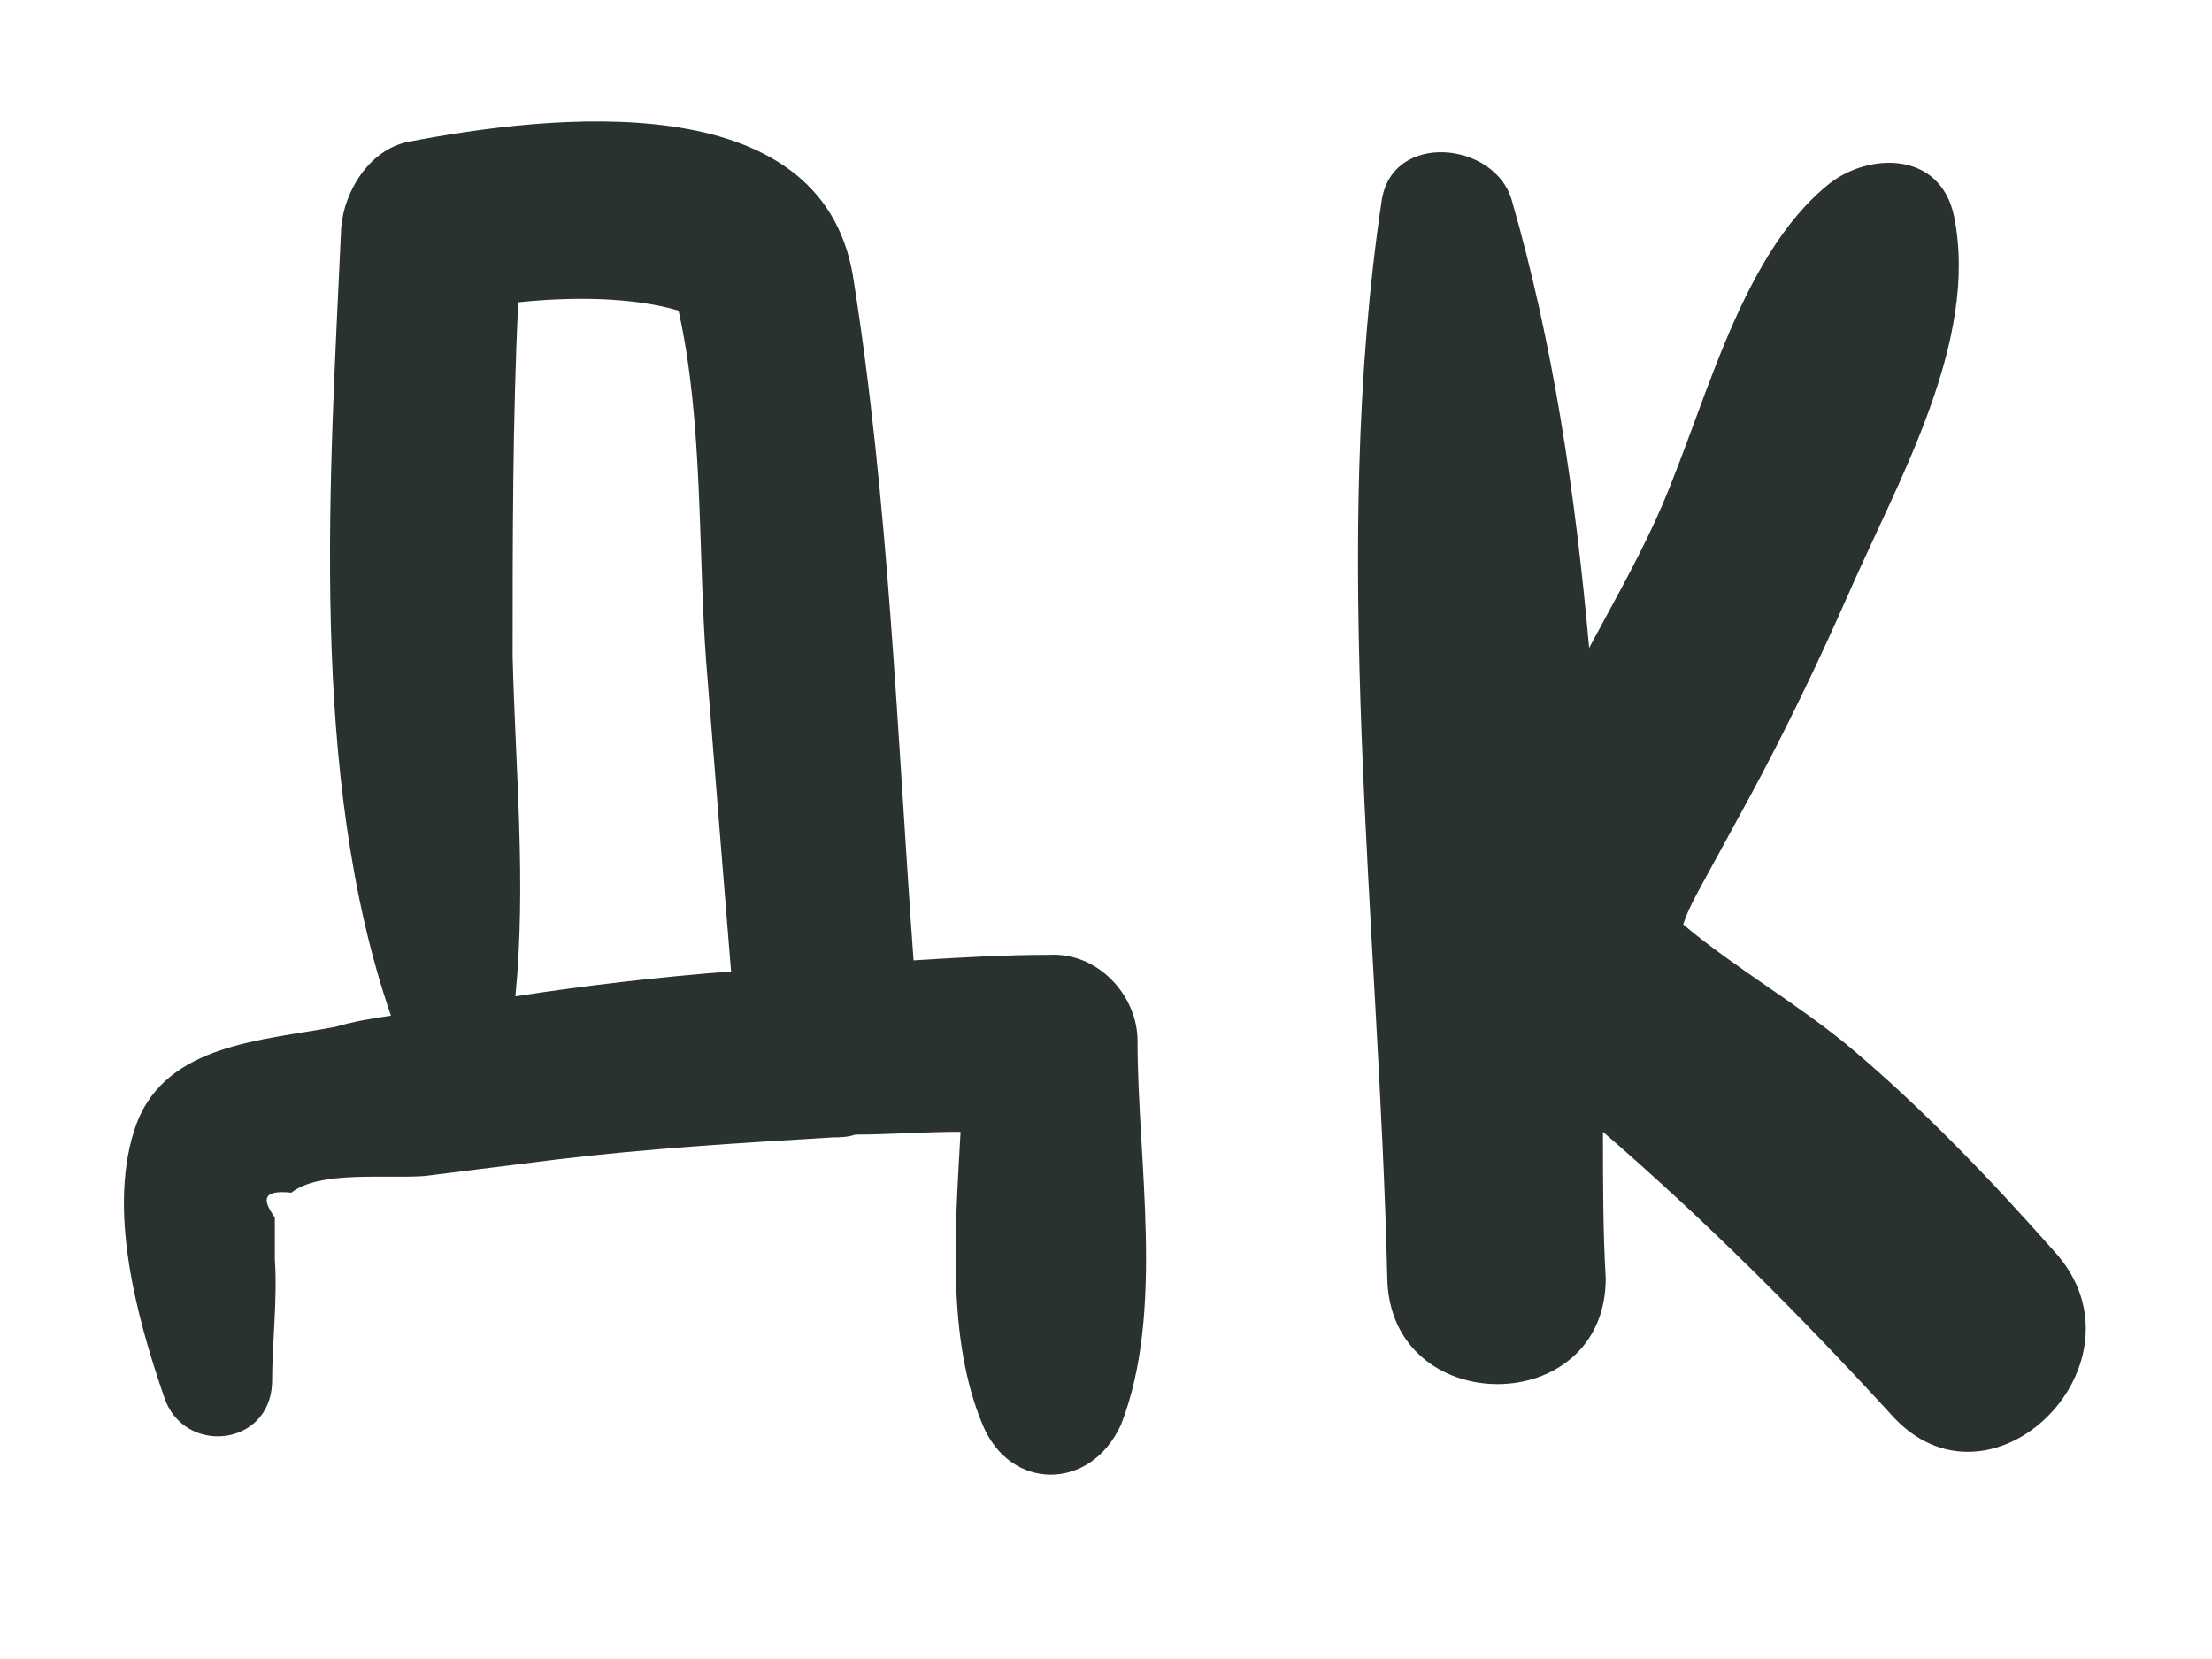 <?xml version="1.0" encoding="UTF-8"?> <svg xmlns="http://www.w3.org/2000/svg" width="12" height="9" viewBox="0 0 12 9" fill="none"><path d="M6.171 5.645C6.171 6.305 6.321 7.115 6.081 7.73C5.916 8.09 5.481 8.09 5.331 7.73C5.136 7.265 5.181 6.68 5.211 6.14C5.016 6.14 4.821 6.155 4.641 6.155C4.596 6.17 4.551 6.17 4.521 6.17C4.026 6.2 3.516 6.23 3.021 6.29C2.781 6.32 2.541 6.35 2.301 6.38C2.091 6.395 1.731 6.35 1.581 6.47C1.431 6.455 1.416 6.5 1.491 6.605C1.491 6.68 1.491 6.755 1.491 6.83C1.506 7.055 1.476 7.28 1.476 7.505C1.461 7.85 0.996 7.895 0.891 7.58C0.741 7.145 0.576 6.545 0.741 6.095C0.906 5.66 1.431 5.645 1.821 5.57C1.926 5.54 2.016 5.525 2.121 5.51C1.671 4.205 1.791 2.57 1.851 1.235C1.866 1.04 2.001 0.815 2.211 0.77C2.991 0.62 4.446 0.455 4.626 1.49C4.821 2.705 4.866 3.965 4.956 5.21C5.196 5.195 5.451 5.18 5.691 5.18C5.961 5.165 6.171 5.405 6.171 5.645ZM2.796 5.405C3.186 5.345 3.576 5.3 3.966 5.27C3.921 4.715 3.876 4.16 3.831 3.59C3.786 2.99 3.816 2.285 3.681 1.685C3.426 1.61 3.096 1.61 2.811 1.64C2.781 2.285 2.781 2.93 2.781 3.56C2.796 4.175 2.856 4.79 2.796 5.405ZM11.141 6.785C11.696 7.385 10.796 8.285 10.256 7.67C9.761 7.13 9.251 6.62 8.696 6.14C8.696 6.41 8.696 6.68 8.711 6.935C8.711 7.7 7.541 7.7 7.526 6.935C7.481 5.015 7.211 2.99 7.496 1.085C7.556 0.71 8.111 0.77 8.201 1.085C8.426 1.865 8.546 2.675 8.621 3.515C8.741 3.29 8.861 3.08 8.966 2.855C9.236 2.285 9.416 1.4 9.926 0.995C10.136 0.83 10.526 0.815 10.601 1.175C10.736 1.85 10.301 2.6 10.031 3.215C9.866 3.59 9.686 3.965 9.491 4.325C9.401 4.49 9.311 4.655 9.221 4.82C9.206 4.85 9.161 4.925 9.131 5.015C9.416 5.255 9.761 5.45 10.046 5.69C10.436 6.02 10.796 6.395 11.141 6.785Z" fill="#2A322D"></path></svg> 